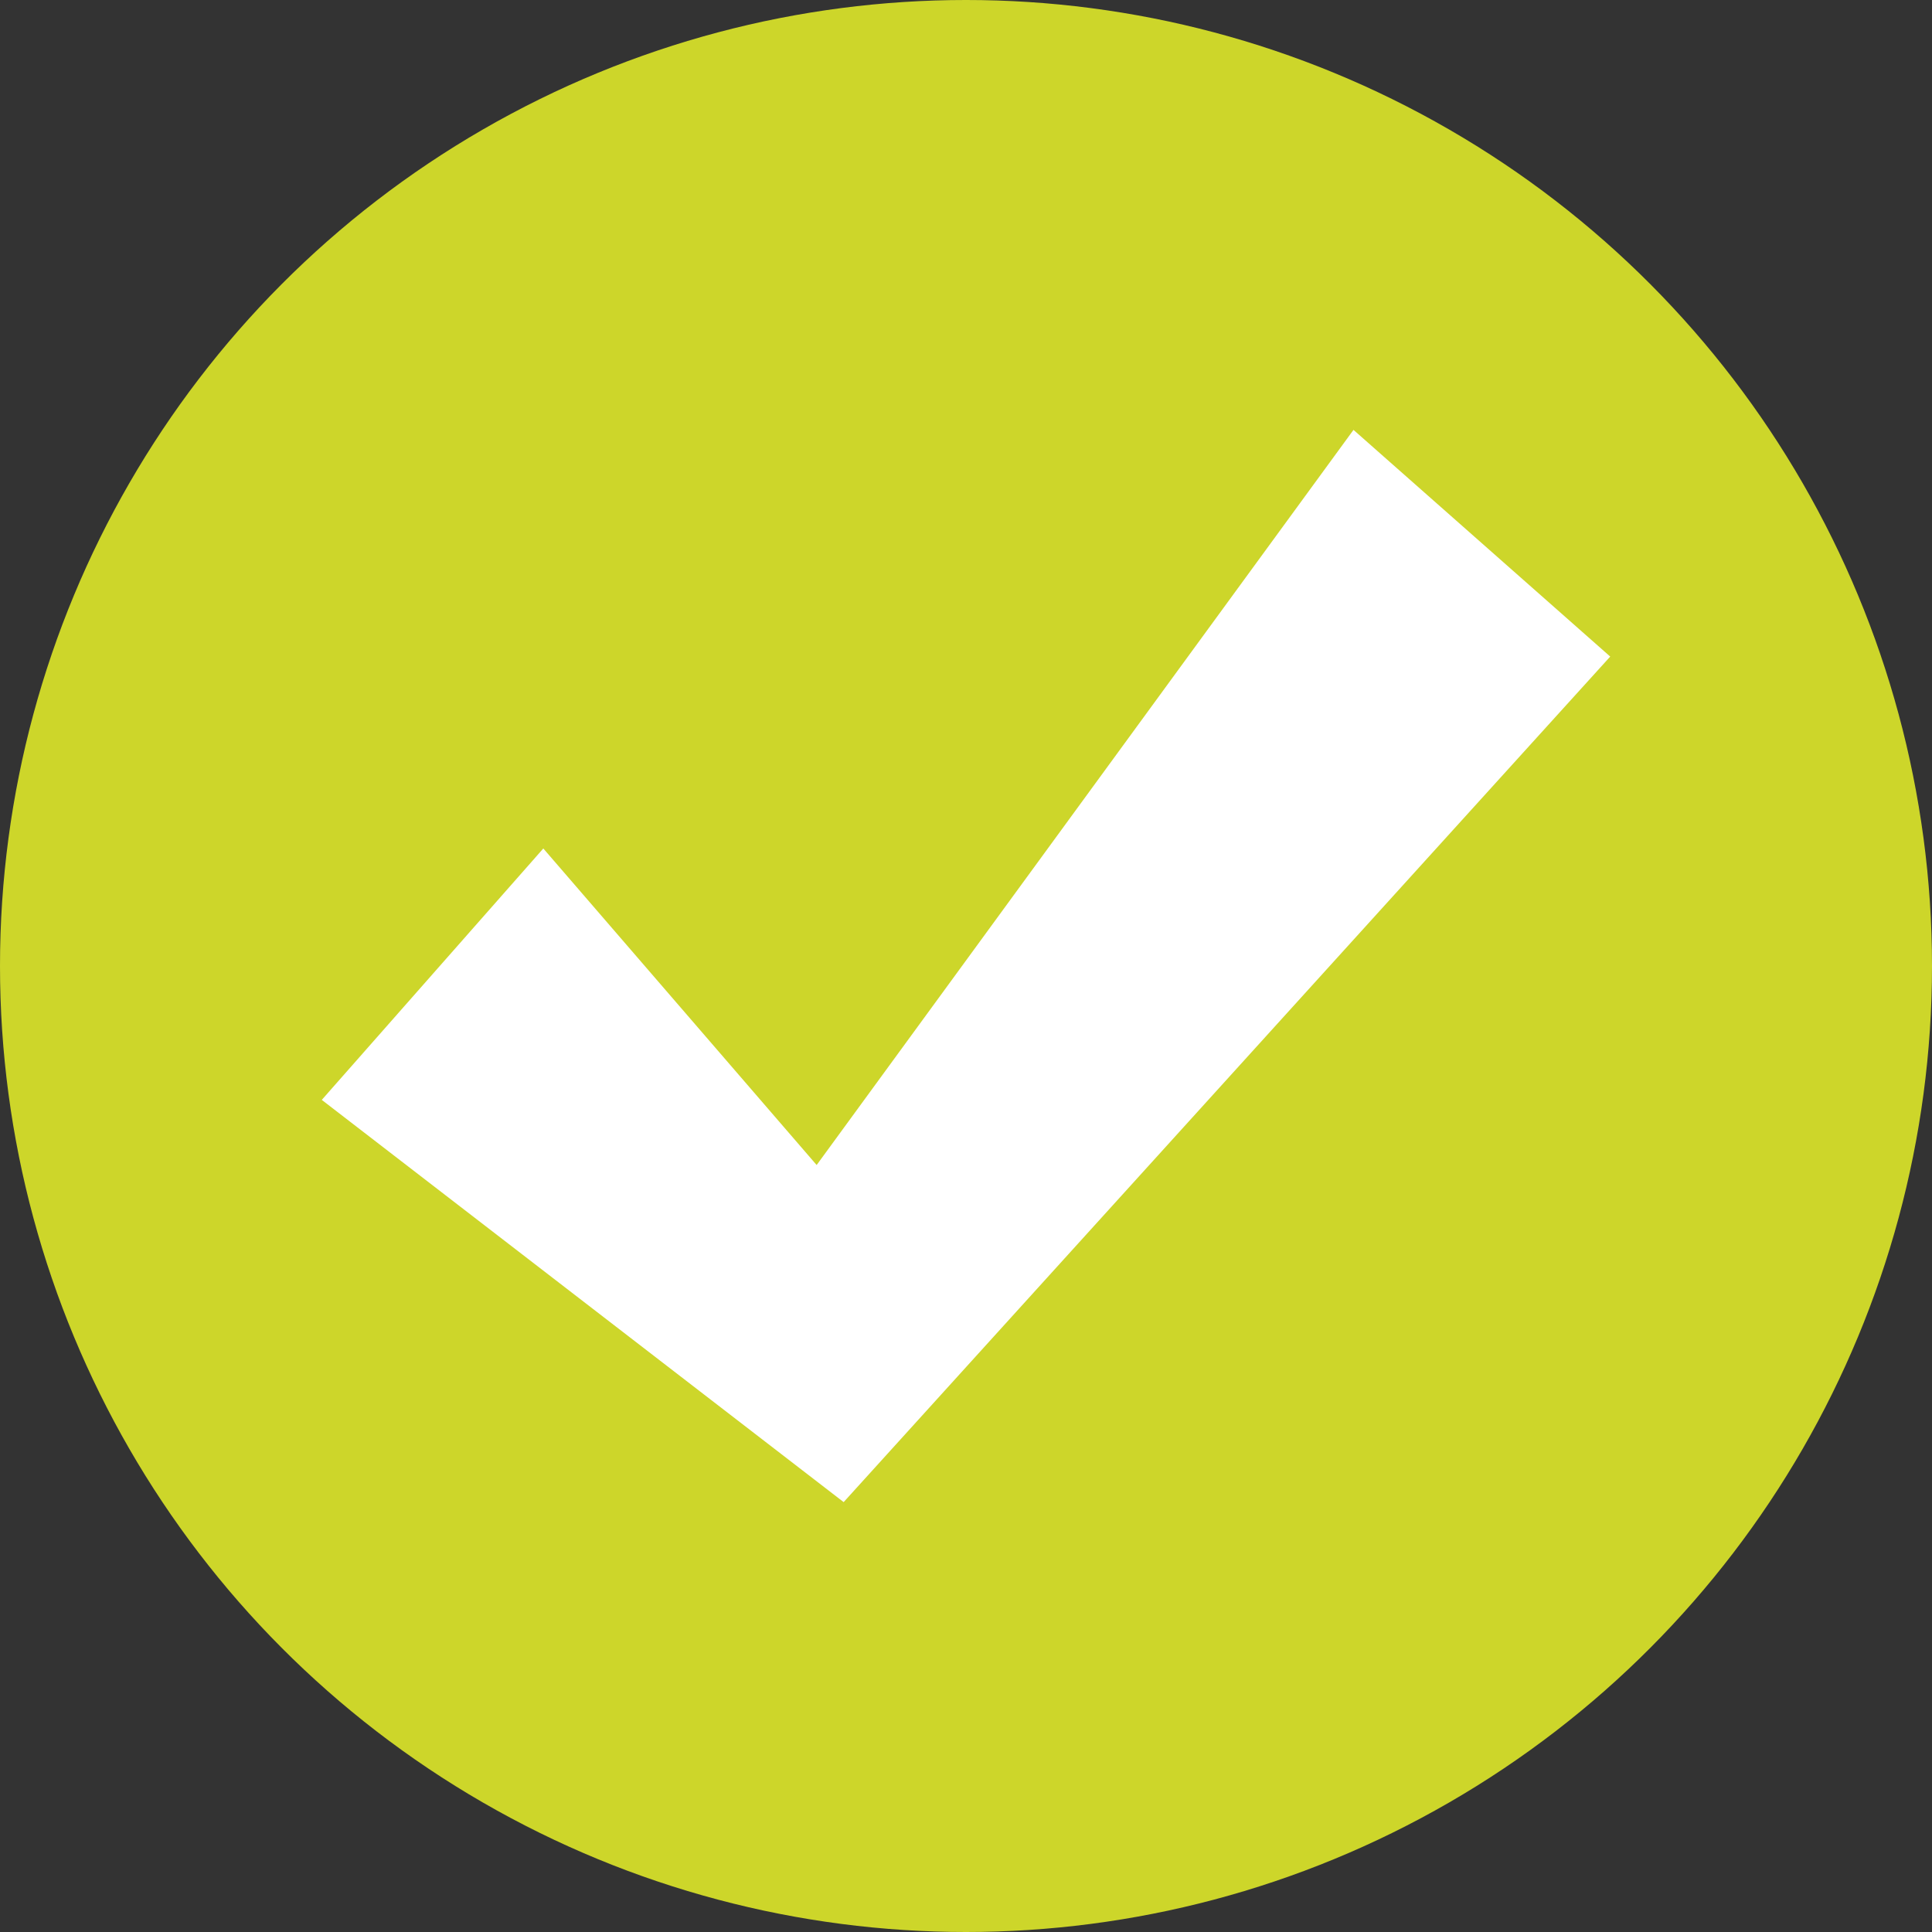 <?xml version="1.0" encoding="UTF-8"?>
<svg xmlns="http://www.w3.org/2000/svg" id="Layer_1" data-name="Layer 1" width=".328in" height=".328in" viewBox="0 0 23.608 23.608">
  <rect x="0" y="0" width="23.608" height="23.608" fill="#333333" stroke="none"/>
  <defs>
    <style>
      .cls-1 {
        fill: #fff;
      }

      .cls-2 {
        fill: #cdd62a;
      }
    </style>
  </defs>
  <circle class="cls-2" cx="11.804" cy="11.804" r="11.804"></circle>
  <polygon class="cls-1" points="16.539 5.253 9.979 14.236 6.639 10.368 3.932 13.44 10.309 18.355 19.676 8.023 16.539 5.253"></polygon>
</svg>
